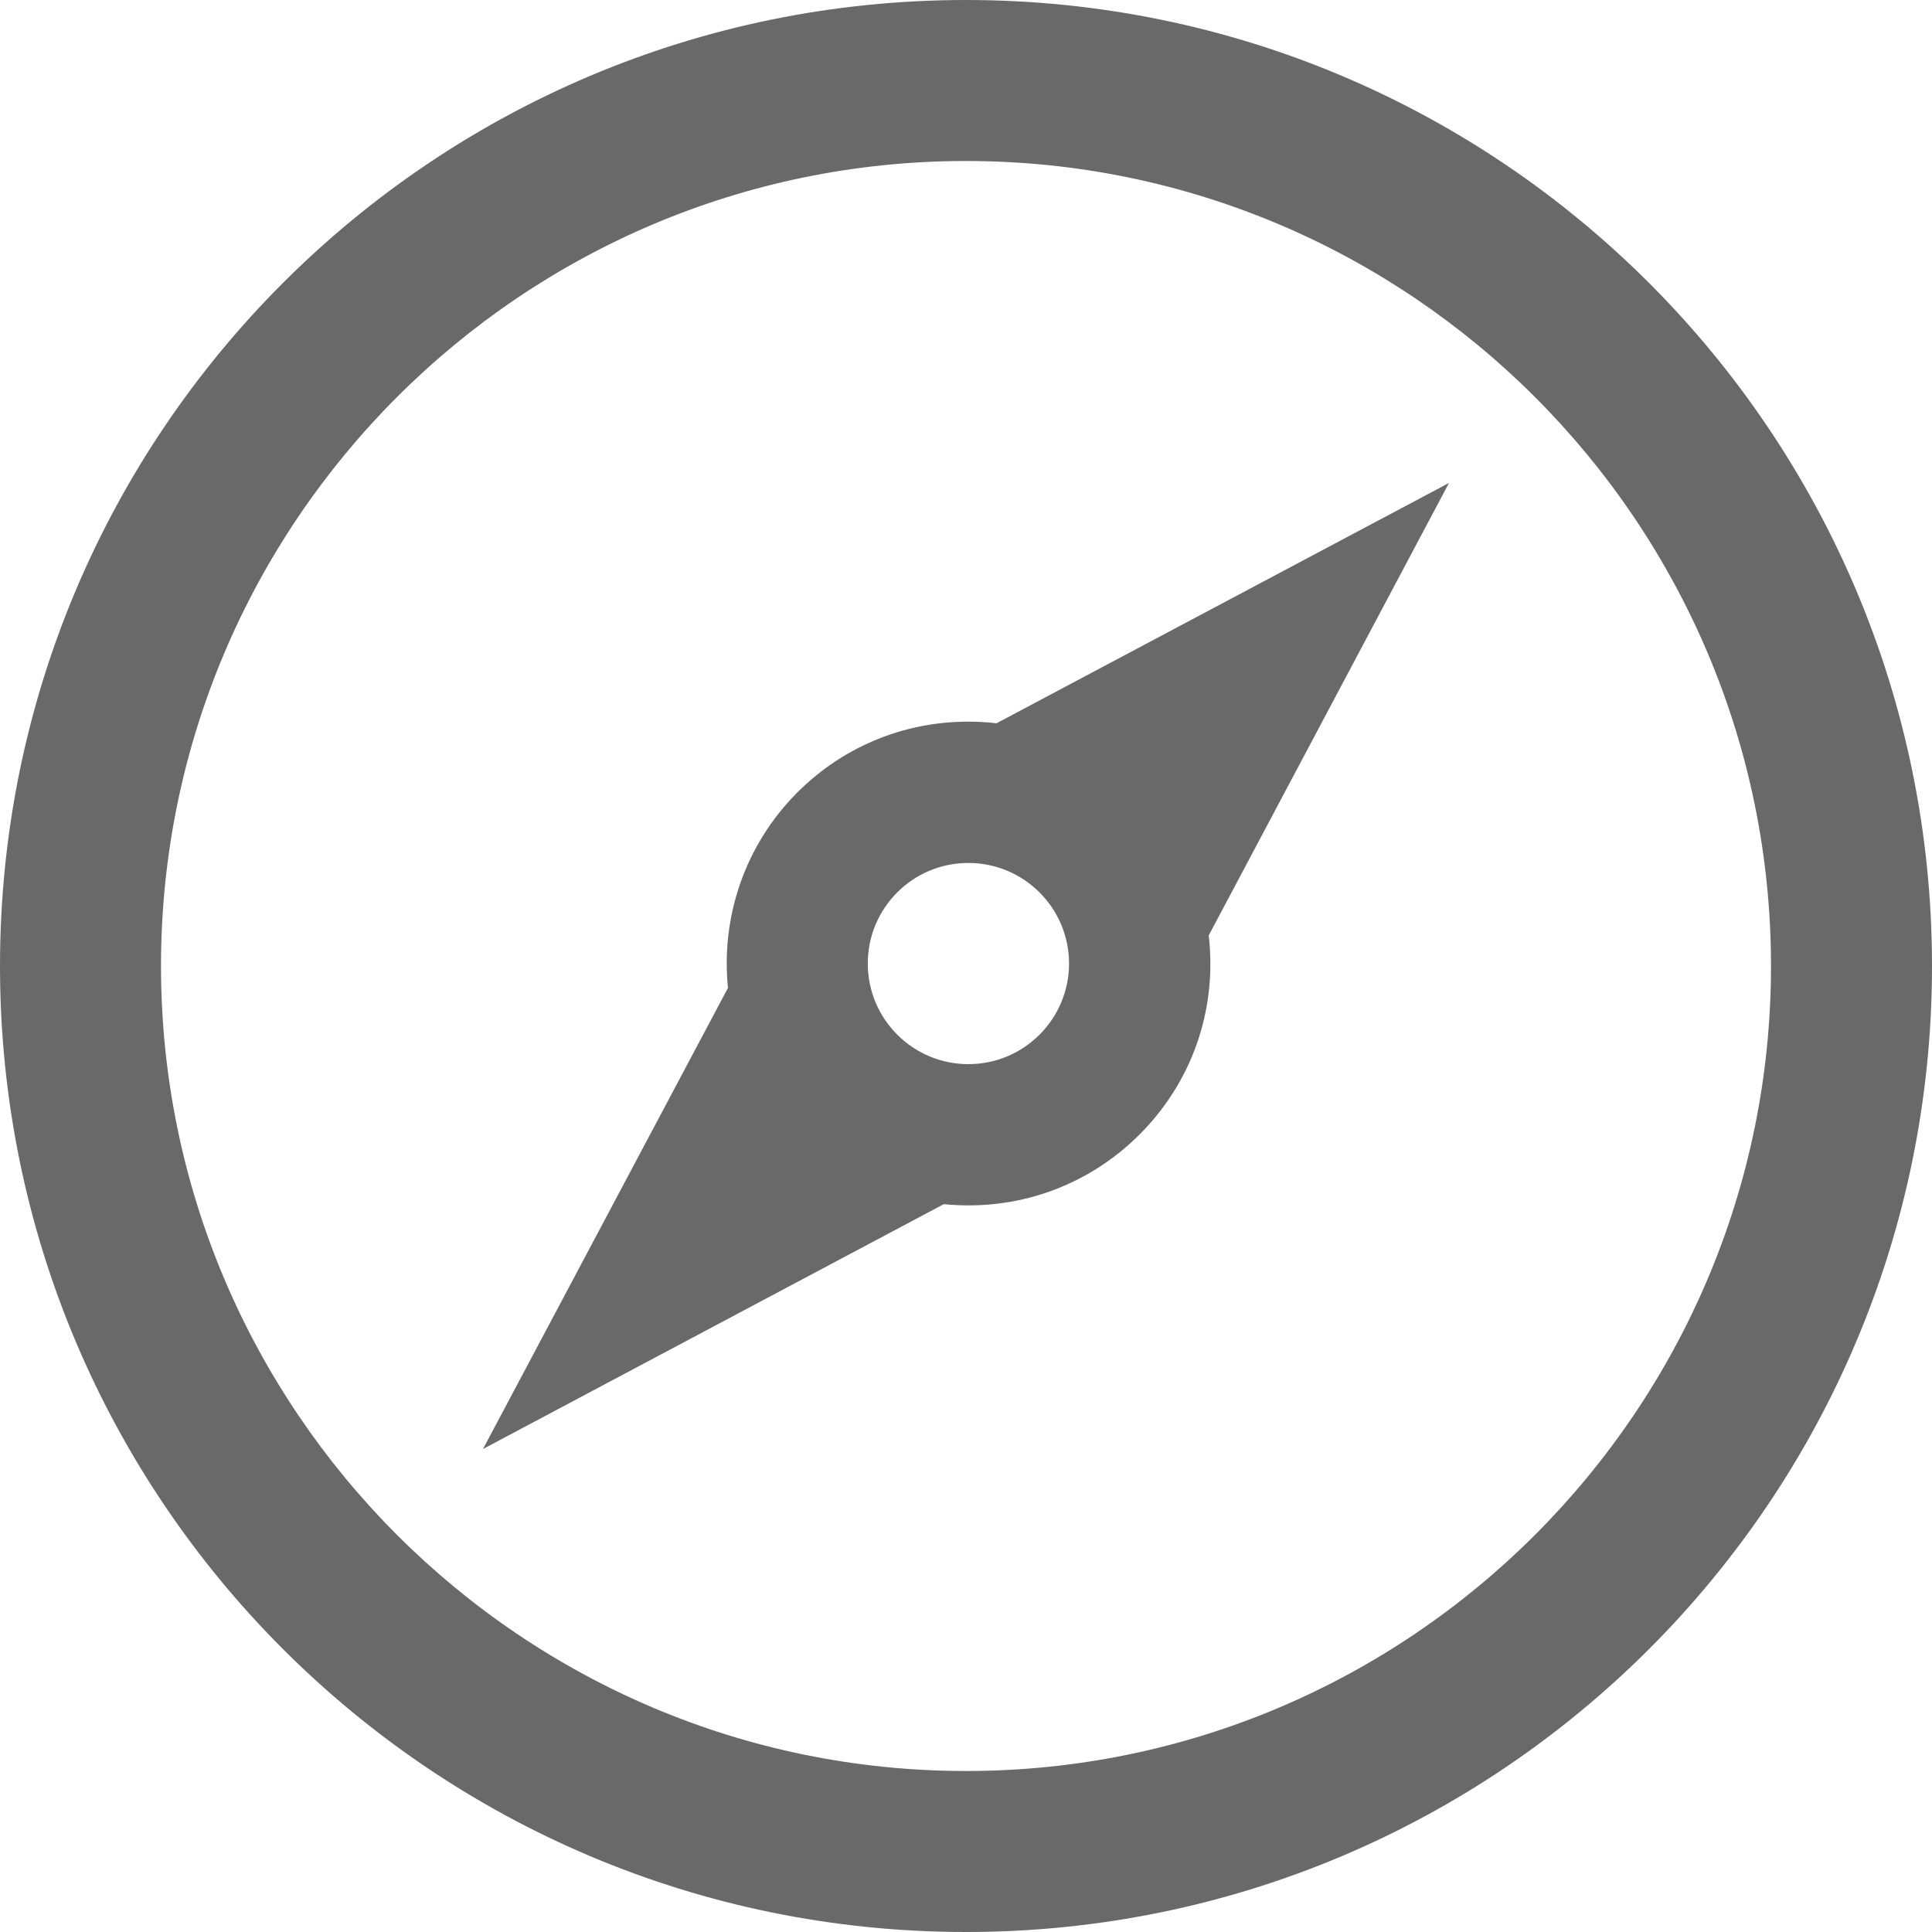 <svg width="30" height="30" viewBox="0 0 30 30" fill="none" xmlns="http://www.w3.org/2000/svg">
    <desc>Compass picto</desc>
    <path d="M15 2.5C21.892 2.5 27.5 8.107 27.5 15C27.5 21.892 21.892 27.5 15 27.5C8.107 27.5 2.5 21.892 2.5 15C2.5 8.107 8.107 2.5 15 2.5ZM15 0C6.716 0 0 6.716 0 15C0 23.284 6.716 30 15 30C23.284 30 30 23.284 30 15C30 6.716 23.284 0 15 0ZM22.5 7.499L15.474 11.231C14.35 11.101 13.216 11.47 12.381 12.305C11.554 13.134 11.194 14.256 11.304 15.34L7.5 22.5L14.655 18.698C15.76 18.809 16.87 18.441 17.695 17.616C18.488 16.824 18.906 15.711 18.769 14.525L22.5 7.499ZM15.037 16.524C14.176 16.524 13.475 15.825 13.475 14.963C13.474 14.099 14.174 13.399 15.037 13.4C15.9 13.4 16.6 14.1 16.6 14.963C16.599 15.824 15.9 16.524 15.037 16.524Z" fill="#696969"/>
</svg>
